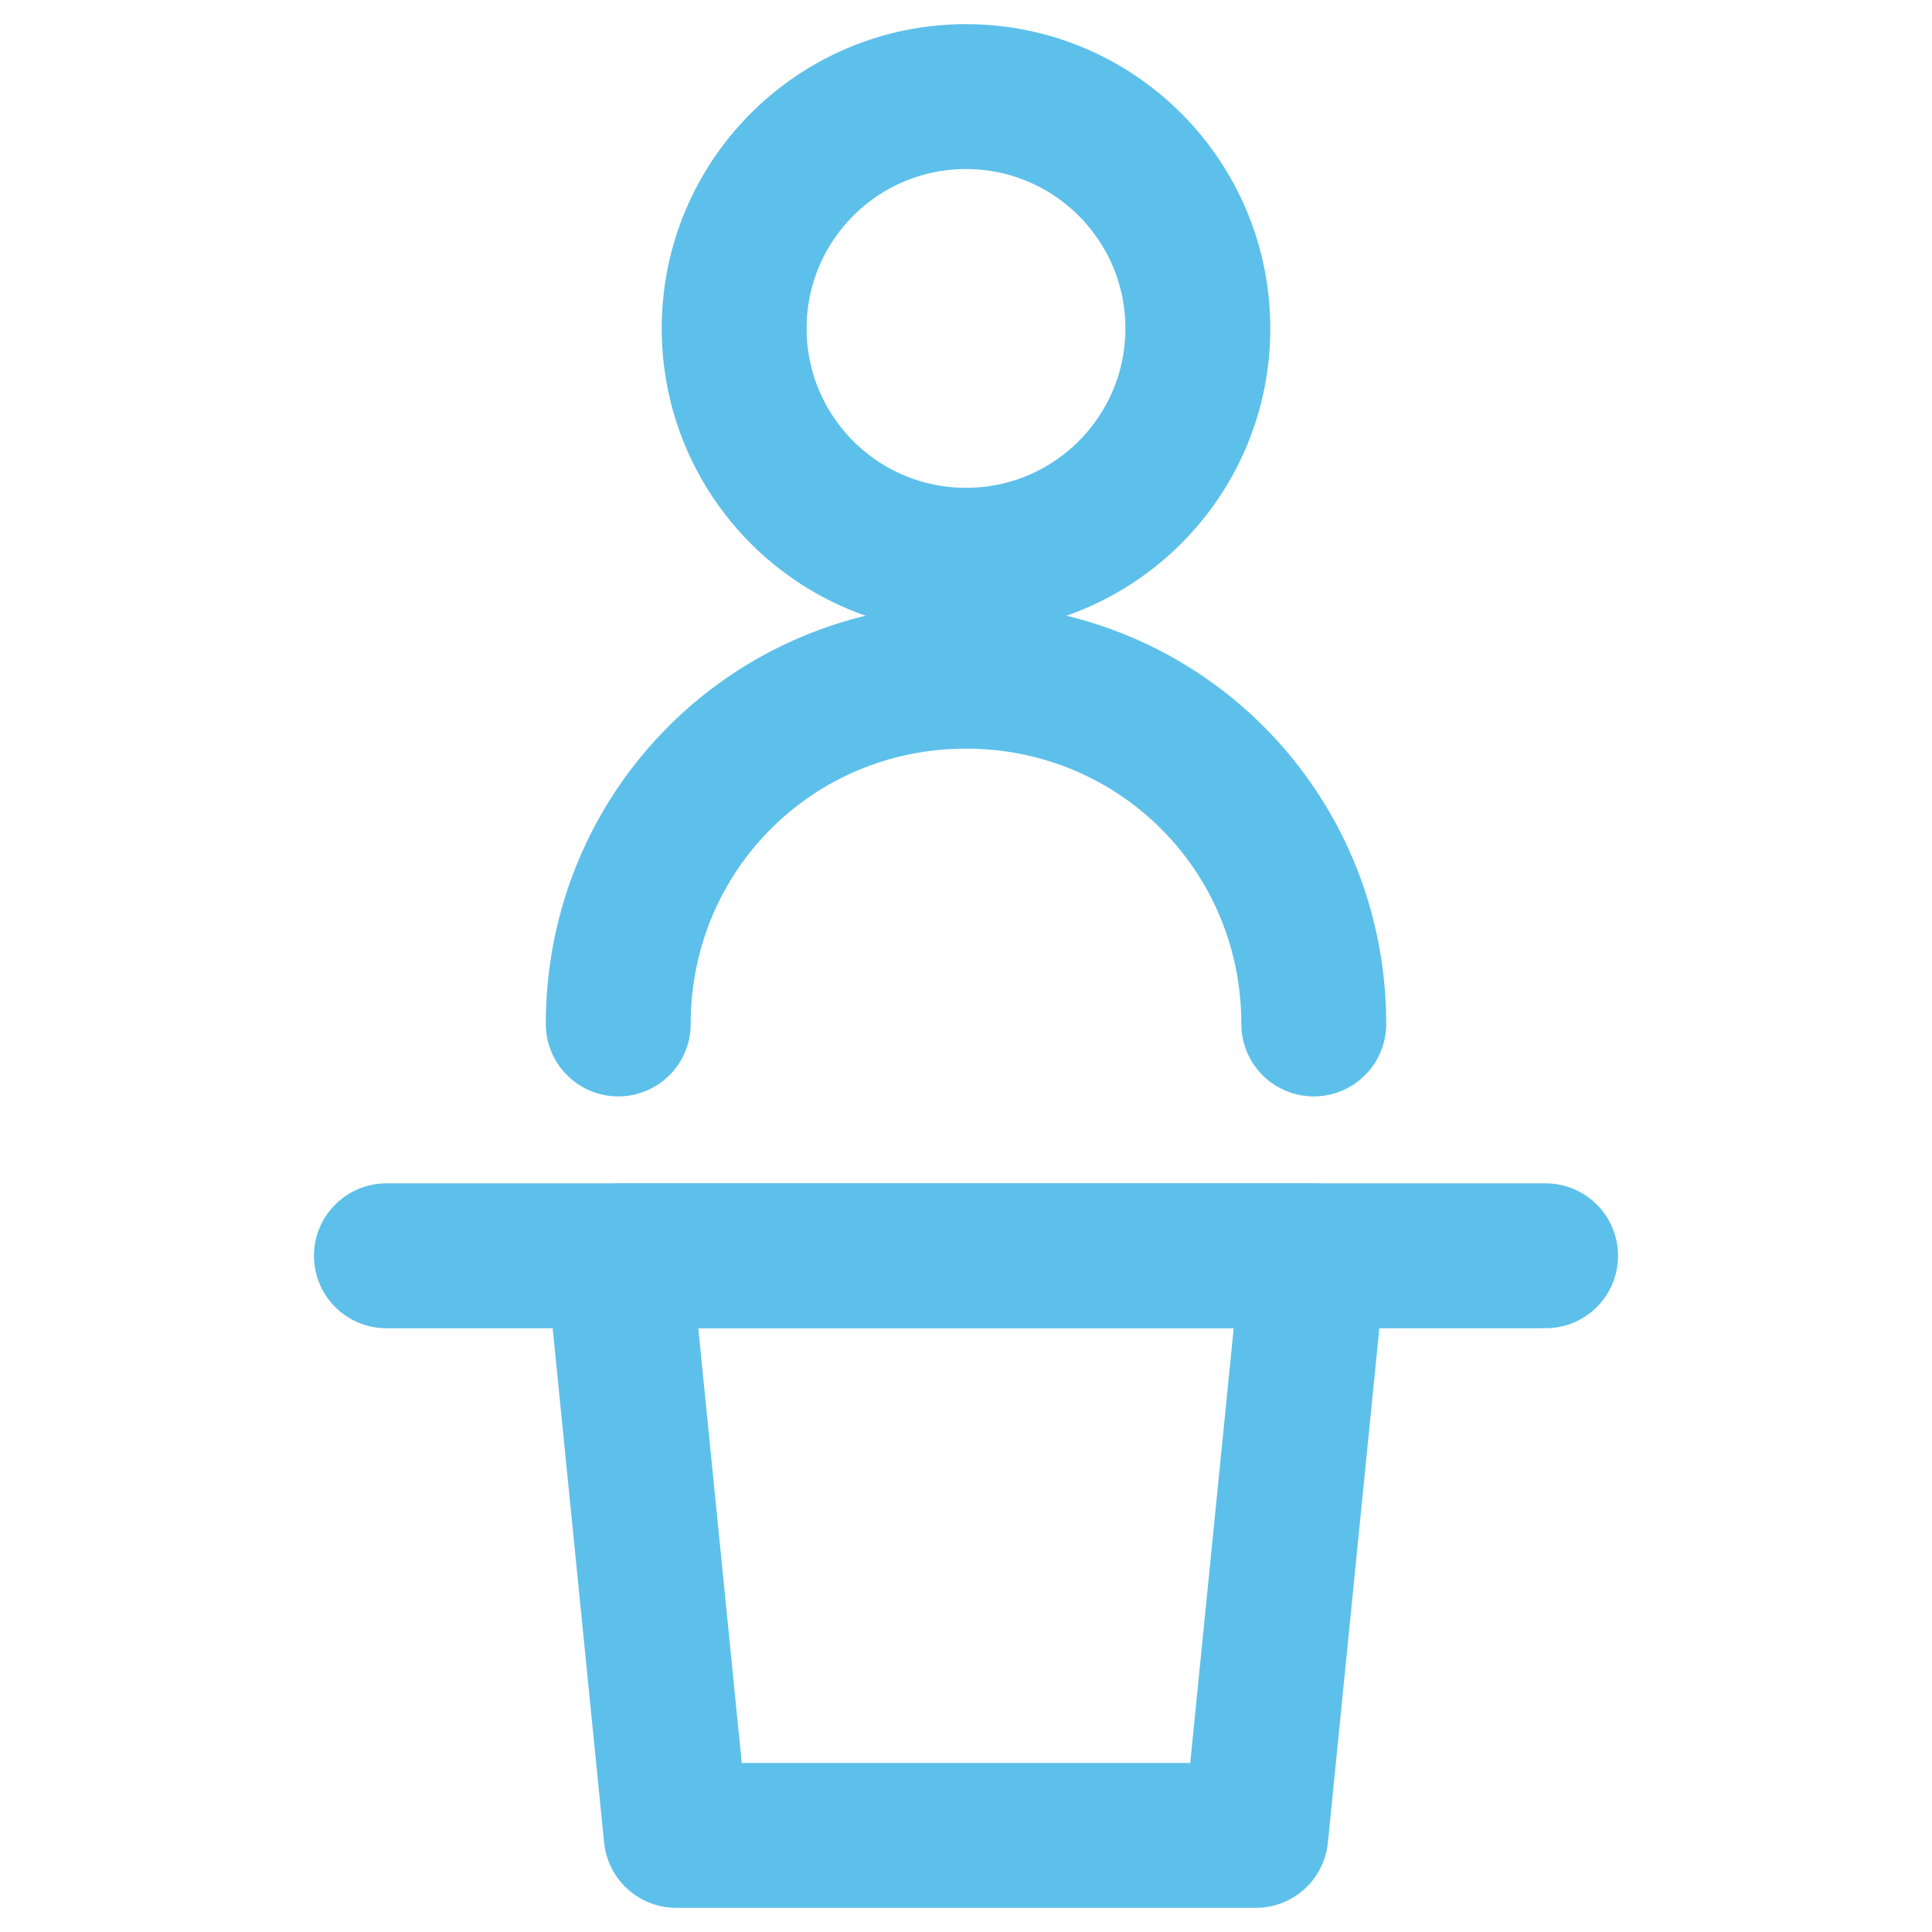 <?xml version="1.0" encoding="UTF-8"?>
<svg xmlns="http://www.w3.org/2000/svg" id="Regular" version="1.1" viewBox="0 0 20 20">
  <defs>
    <style>
      .cls-1 {
        fill: none;
        stroke: #5dc0ea;
        stroke-linecap: round;
        stroke-linejoin: round;
        stroke-width: 1.5px;
      }
    </style>
  </defs>
  <line class="cls-1" x1="4" y1="13" x2="16" y2="13"></line>
  <polygon class="cls-1" points="13 19 7 19 6.4 13 13.6 13 13 19"></polygon>
  <circle class="cls-1" cx="10" cy="3.4" r="2.4"></circle>
  <path class="cls-1" d="M13.6,10.6c0-2-1.6-3.6-3.6-3.6s-3.6,1.6-3.6,3.6"></path>
</svg>
